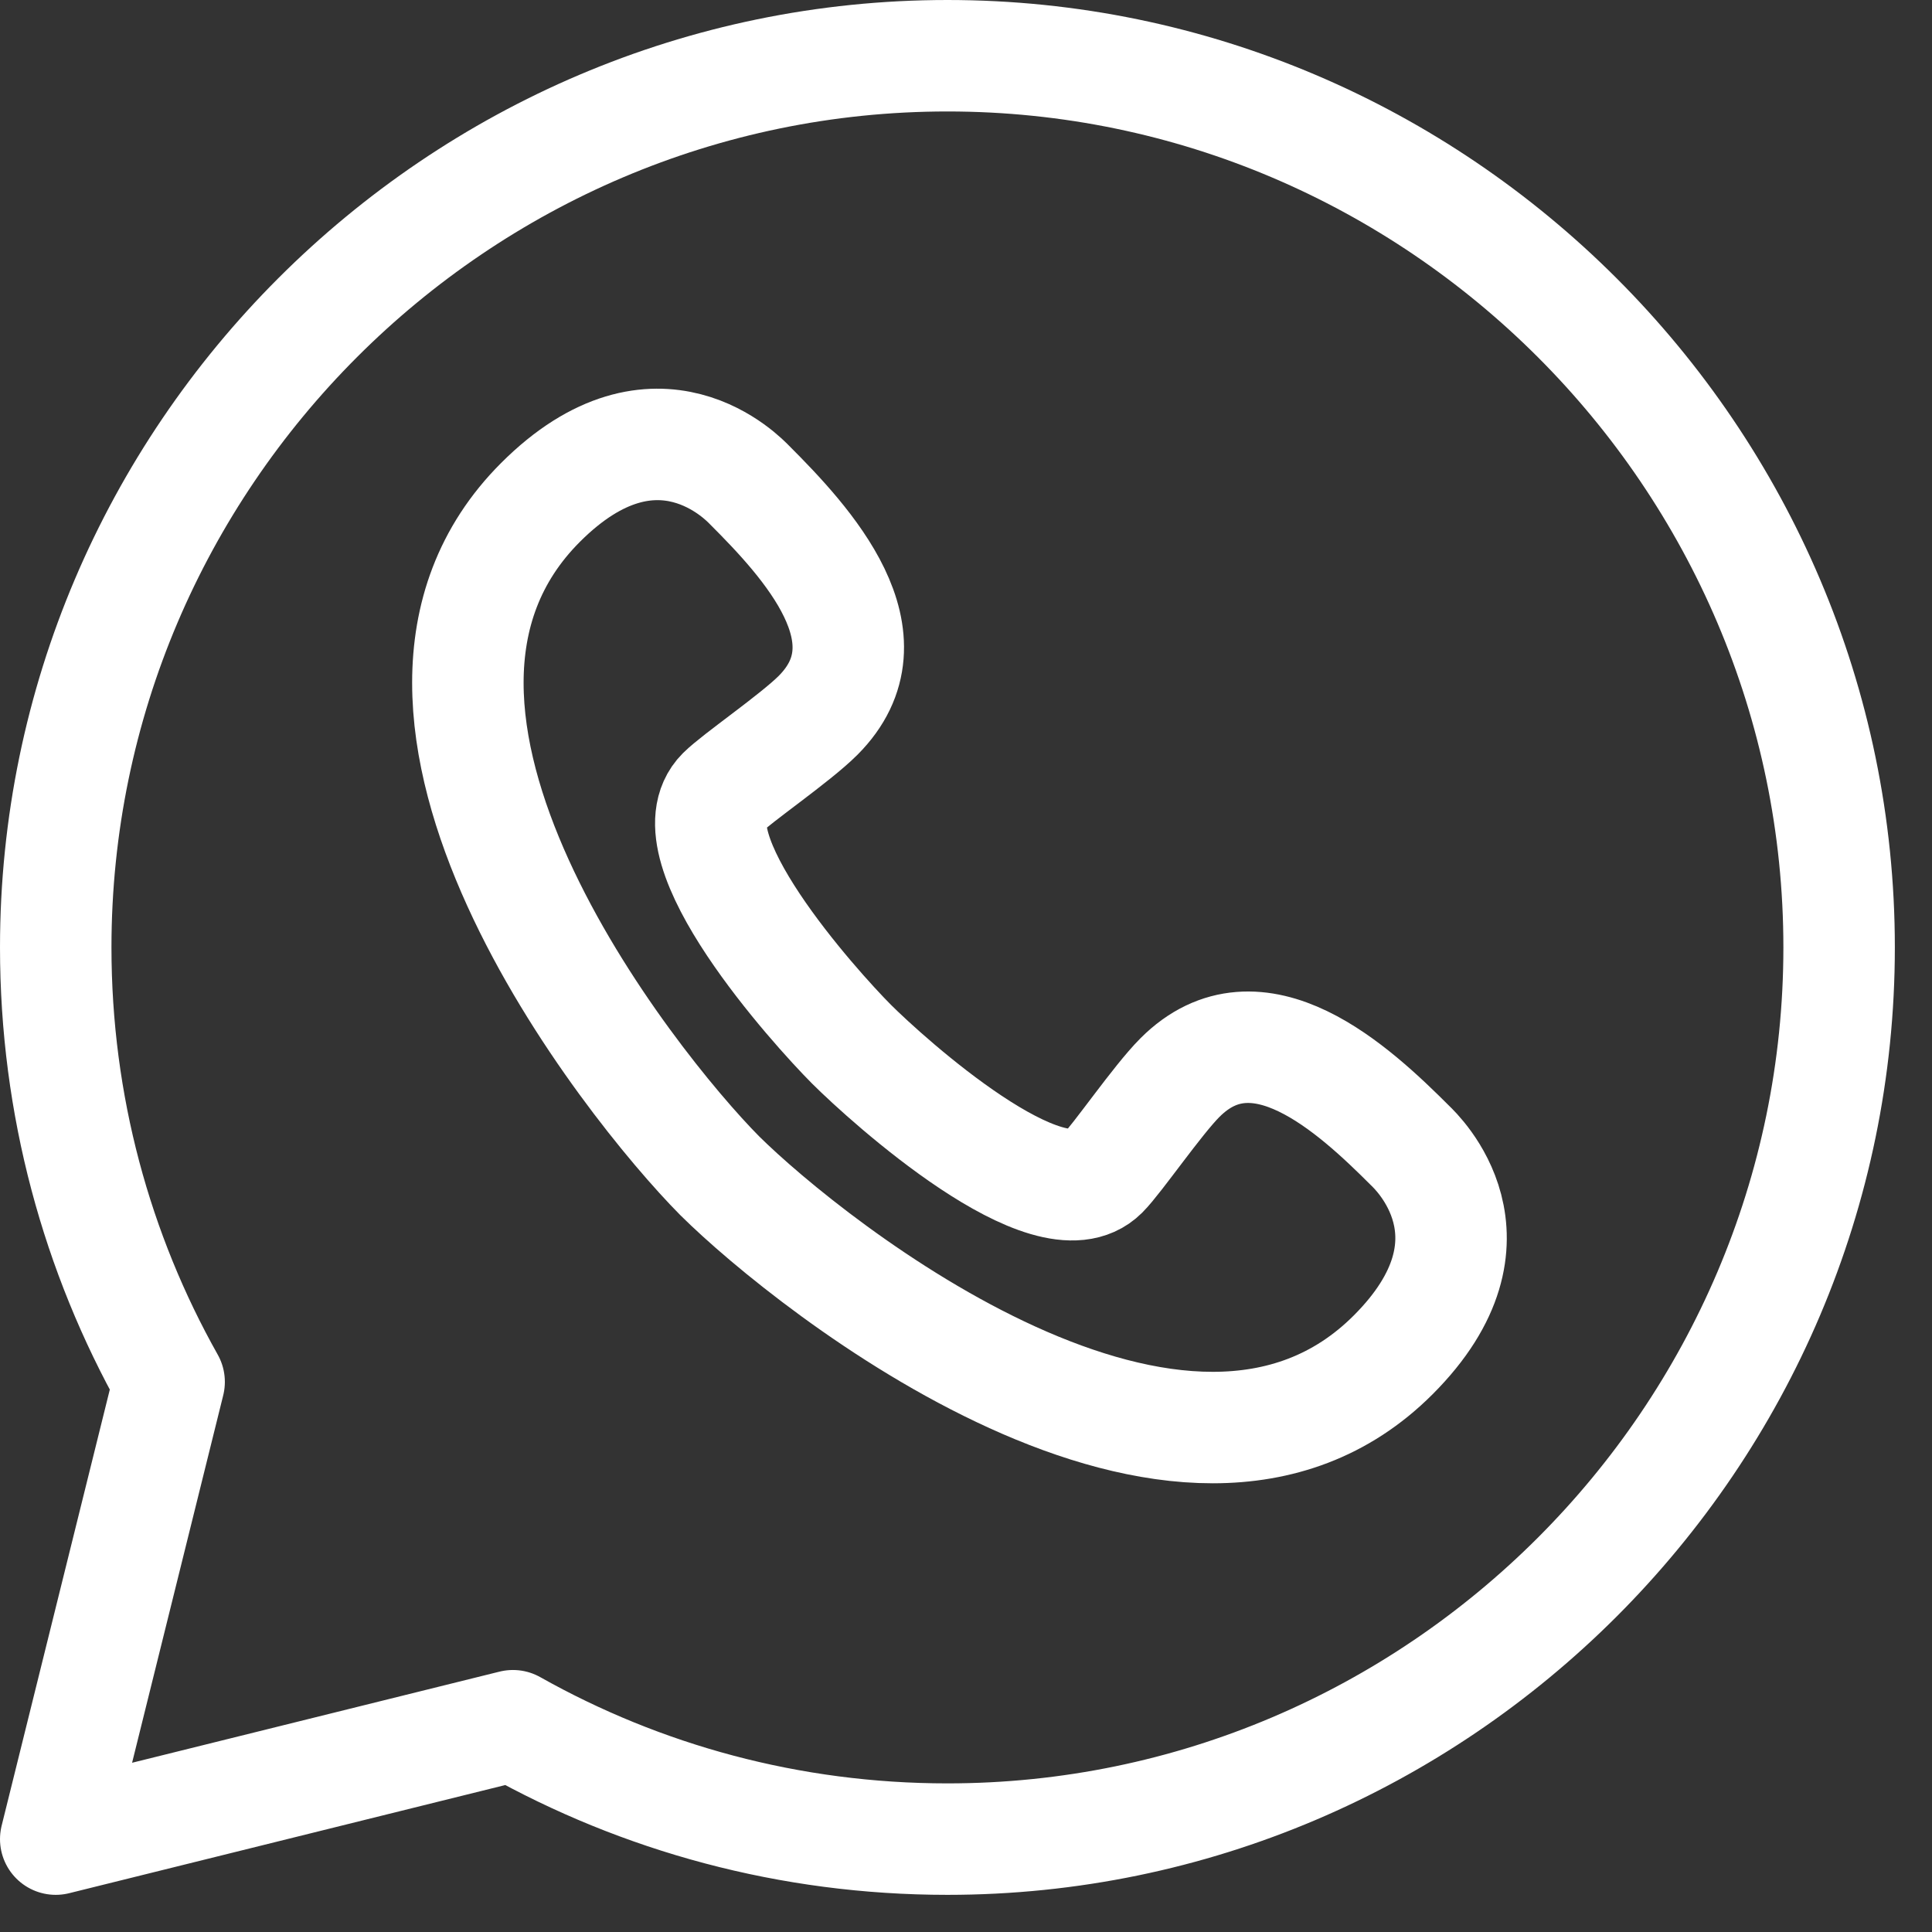 <svg width="26" height="26" viewBox="0 0 26 26" fill="none" xmlns="http://www.w3.org/2000/svg">
<rect x="0" y="0" width="26" height="26" fill="#333333" stroke="none"/>
<path d="M2.276 18.597C1.304 16.869 0.75 14.874 0.75 12.75C0.75 6.15 6.15 0.75 12.75 0.75C19.35 0.75 24.75 6.15 24.75 12.75C24.75 19.35 19.35 24.75 12.75 24.75C10.626 24.75 8.631 24.196 6.903 23.224L0.75 24.75L2.276 18.597Z" stroke="white" stroke-width="1.5" stroke-miterlimit="10" stroke-linecap="round" stroke-linejoin="round"/>
<path d="M11.458 14.051C10.969 13.56 9.006 11.382 9.72 10.667C9.916 10.471 10.701 9.935 11.008 9.628C12.051 8.585 10.854 7.294 10.087 6.527C10.024 6.464 8.843 5.192 7.274 6.761C4.47 9.565 8.467 14.592 9.686 15.823C10.916 17.041 15.944 21.038 18.748 18.234C20.316 16.666 19.045 15.485 18.982 15.422C18.215 14.655 16.923 13.458 15.88 14.501C15.574 14.807 15.038 15.592 14.841 15.789C14.127 16.503 11.948 14.54 11.458 14.051Z" stroke="white" stroke-width="1.5" stroke-miterlimit="10"/>
</svg>
